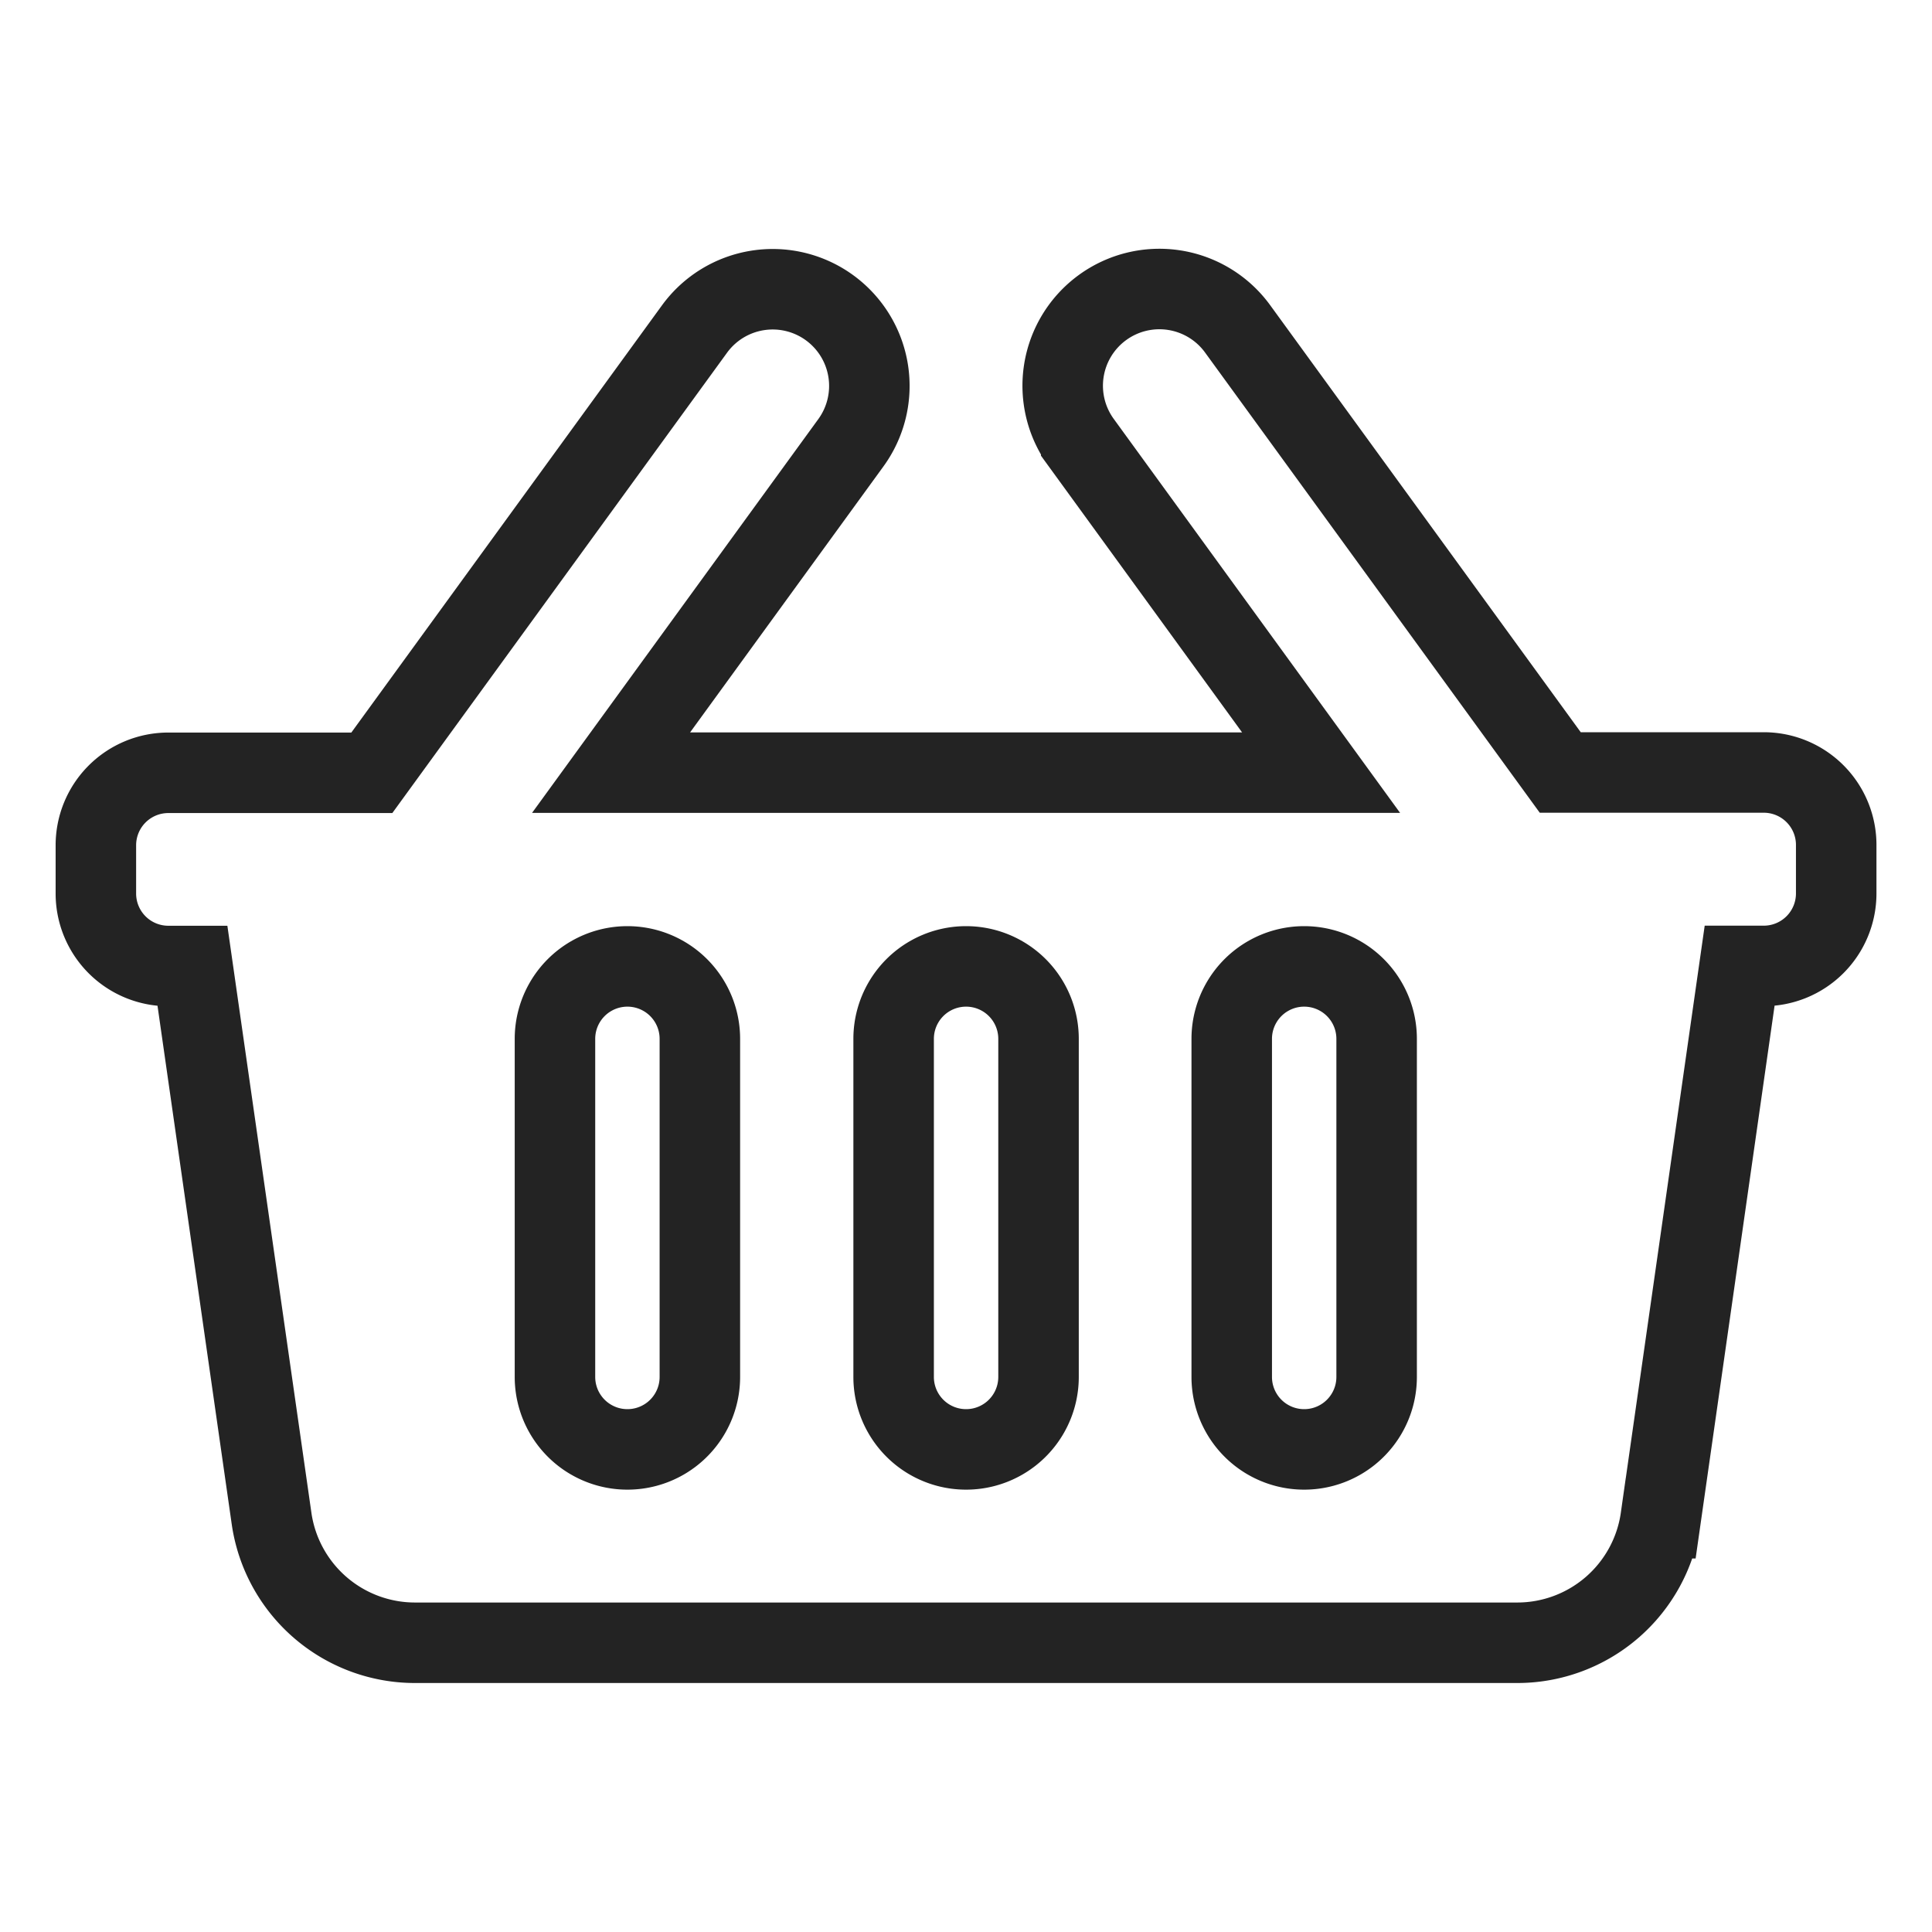 <svg xmlns="http://www.w3.org/2000/svg" width="24" height="24" viewBox="0 0 24 24"><defs><style>.a,.b{fill:none;}.b{stroke:#232323;}</style></defs><g transform="translate(-1433.361 -117.281)"><rect class="a" width="24" height="24" transform="translate(1433.361 117.281)"/><path class="b" d="M21.619,9.156v.6a.9.9,0,0,1-.9.9h-.3l-.98,6.861a1.8,1.8,0,0,1-1.783,1.547H3.965a1.8,1.8,0,0,1-1.783-1.547L1.2,10.657H.9a.9.9,0,0,1-.9-.9v-.6a.9.9,0,0,1,.9-.9H3.428L7.436,2.745A1.2,1.2,0,0,1,9.379,4.157L6.4,8.255H15.22l-2.98-4.1a1.2,1.2,0,0,1,1.943-1.413l4.008,5.511h2.528A.9.9,0,0,1,21.619,9.156ZM11.71,15.762v-4.2a.9.9,0,0,0-1.8,0v4.2a.9.9,0,0,0,1.8,0Zm4.2,0v-4.2a.9.9,0,0,0-1.8,0v4.2a.9.9,0,0,0,1.8,0Zm-8.407,0v-4.2a.9.9,0,0,0-1.8,0v4.2a.9.9,0,0,0,1.8,0Z" transform="translate(1434.552 118.624)"/></g></svg>